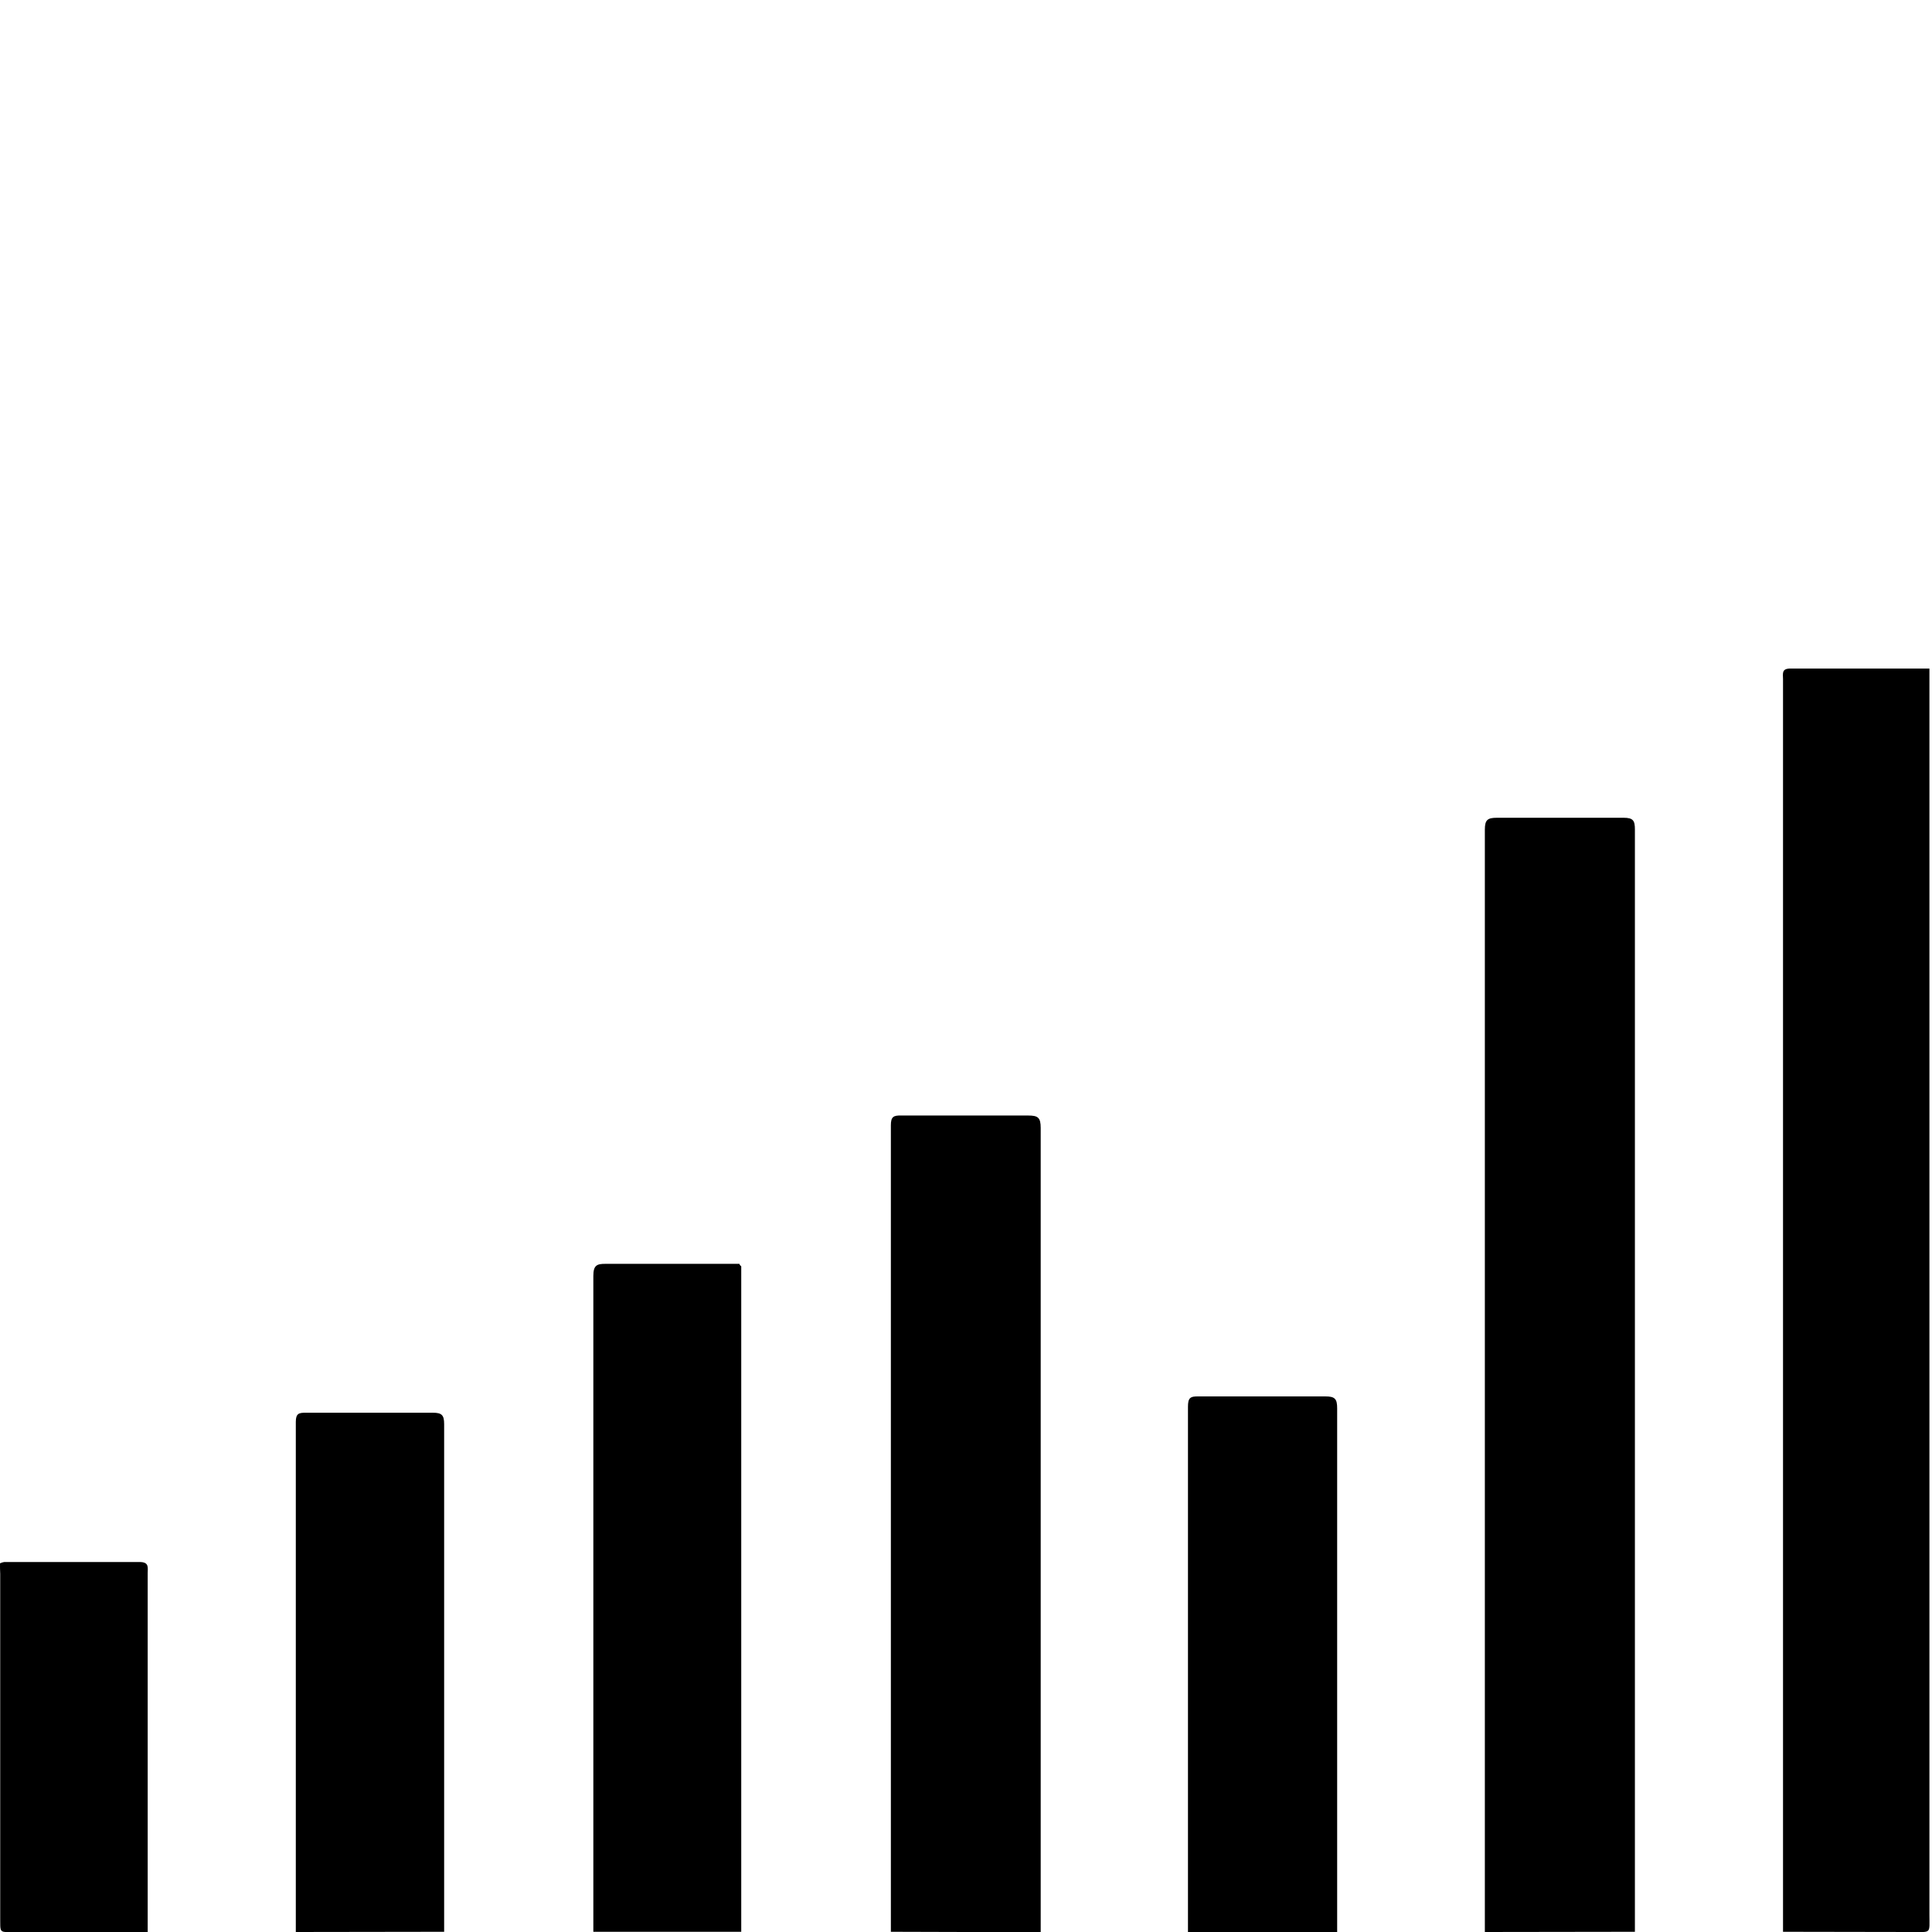 <svg width="18" height="18" viewBox="0 0 18 18" fill="none" xmlns="http://www.w3.org/2000/svg">
<g clip-path="url(#clip0_1694_155)">
<path d="M18 0.093C17.955 0.241 17.927 0.395 17.916 0.55C17.856 0.924 17.811 1.303 17.758 1.679C17.697 2.109 17.634 2.536 17.571 2.966L17.335 4.605C17.323 4.678 17.315 4.753 17.305 4.83C17.264 4.83 17.246 4.787 17.223 4.763C16.744 4.284 16.266 3.807 15.789 3.326C15.738 3.275 15.714 3.269 15.659 3.326C14.539 4.448 13.42 5.568 12.305 6.686C12.147 6.844 11.982 6.994 11.824 7.152C11.775 7.201 11.751 7.193 11.704 7.152C11.277 6.757 10.866 6.332 10.454 5.916C10.393 5.853 10.364 5.857 10.306 5.916C9.498 6.729 8.687 7.54 7.875 8.35C7.347 8.876 6.828 9.408 6.288 9.926C6.229 9.981 6.206 9.966 6.156 9.926C5.737 9.532 5.329 9.116 4.922 8.704C4.859 8.639 4.827 8.633 4.759 8.704C3.592 9.864 2.424 11.03 1.256 12.2C1.23 12.229 1.206 12.259 1.183 12.291C0.86 11.966 0.553 11.652 0.242 11.343C0.189 11.292 0.195 11.266 0.242 11.217C1.157 10.308 2.071 9.393 2.985 8.474C3.575 7.883 4.166 7.278 4.77 6.7C4.825 6.649 4.851 6.649 4.904 6.7C5.331 7.094 5.741 7.522 6.156 7.938C6.206 7.987 6.231 7.997 6.288 7.938C7.458 6.763 8.63 5.589 9.804 4.416C9.972 4.249 10.147 4.087 10.314 3.92C10.365 3.87 10.393 3.872 10.442 3.92C10.864 4.314 11.271 4.73 11.677 5.141C11.743 5.208 11.779 5.216 11.85 5.141C12.715 4.27 13.581 3.402 14.449 2.536C14.523 2.461 14.592 2.383 14.671 2.316C14.75 2.249 14.716 2.237 14.671 2.189C14.195 1.732 13.722 1.257 13.248 0.788C13.218 0.762 13.187 0.739 13.153 0.719L13.169 0.686L17.935 0C17.986 0.01 17.996 0.049 18 0.093Z" fill="white"/>
<path d="M16.612 17.998C16.612 16.747 16.612 15.495 16.612 14.242C16.612 11.604 16.612 8.966 16.612 6.328C16.612 6.278 16.596 6.227 16.683 6.229H17.976C17.976 6.848 17.976 7.467 17.976 8.085V17.836C17.976 18.021 17.998 18 17.807 18L16.612 17.998Z" fill="black"/>
<path d="M13.834 18C13.834 17.107 13.834 16.214 13.834 15.322C13.834 12.792 13.834 10.261 13.834 7.729C13.834 7.638 13.86 7.619 13.946 7.619C14.34 7.619 14.734 7.619 15.128 7.619C15.216 7.619 15.232 7.646 15.232 7.727C15.232 9.394 15.232 11.061 15.232 12.729C15.232 14.484 15.232 16.24 15.232 17.998L13.834 18Z" fill="black"/>
<g filter="url(#filter0_d_1694_155)">
<path d="M11.068 18C11.068 16.756 11.068 15.513 11.068 14.272C11.068 12.55 11.068 10.829 11.068 9.108C11.068 9.026 11.086 9.008 11.167 9.01C11.56 9.01 11.954 9.01 12.348 9.01C12.436 9.01 12.458 9.032 12.458 9.12C12.458 12.011 12.458 14.896 12.458 17.775C12.458 17.85 12.458 17.925 12.458 18.002L11.068 18Z" fill="black"/>
</g>
<path d="M8.3 17.998C8.3 16.53 8.3 15.062 8.3 13.594C8.3 12.557 8.3 11.521 8.3 10.484C8.3 10.405 8.324 10.391 8.397 10.393C8.79 10.393 9.184 10.393 9.578 10.393C9.67 10.393 9.696 10.411 9.696 10.509C9.696 12.953 9.696 15.397 9.696 17.84C9.696 17.894 9.696 17.949 9.696 18.002L8.3 17.998Z" fill="black"/>
<path d="M6.906 11.798C6.906 12.389 6.906 12.994 6.906 13.591C6.906 15.06 6.906 16.529 6.906 17.998H5.528C5.528 17.178 5.528 16.358 5.528 15.537C5.528 14.321 5.528 13.105 5.528 11.889C5.528 11.79 5.558 11.773 5.648 11.775C6.062 11.775 6.475 11.775 6.888 11.775L6.906 11.798Z" fill="black"/>
<path d="M2.756 18C2.756 16.674 2.756 15.349 2.756 14.023C2.756 13.765 2.756 13.505 2.756 13.247C2.756 13.166 2.788 13.162 2.851 13.162C3.244 13.162 3.638 13.162 4.032 13.162C4.116 13.162 4.138 13.184 4.138 13.268C4.138 14.777 4.138 16.288 4.138 17.801C4.138 17.868 4.138 17.937 4.138 17.998L2.756 18Z" fill="black"/>
<path d="M0 14.565C0.013 14.559 0.026 14.555 0.039 14.553C0.461 14.553 0.88 14.553 1.301 14.553C1.392 14.553 1.376 14.606 1.376 14.658V17.892C1.376 17.929 1.376 17.964 1.376 18H0.15C-0.016 18 0.004 18.02 0.002 17.848V14.664C0 14.63 0 14.598 0 14.565Z" fill="black"/>
<path d="M6.906 11.798L6.891 11.781C6.891 11.777 6.908 11.781 6.906 11.798Z" fill="white"/>
</g>
<defs>
<filter id="filter0_d_1694_155" x="7.068" y="9.01" width="9.39" height="16.992" filterUnits="userSpaceOnUse" color-interpolation-filters="sRGB">
<feFlood flood-opacity="0" result="BackgroundImageFix"/>
<feColorMatrix in="SourceAlpha" type="matrix" values="0 0 0 0 0 0 0 0 0 0 0 0 0 0 0 0 0 0 127 0" result="hardAlpha"/>
<feOffset dy="4"/>
<feGaussianBlur stdDeviation="2"/>
<feComposite in2="hardAlpha" operator="out"/>
<feColorMatrix type="matrix" values="0 0 0 0 0 0 0 0 0 0 0 0 0 0 0 0 0 0 0.25 0"/>
<feBlend mode="normal" in2="BackgroundImageFix" result="effect1_dropShadow_1694_155"/>
<feBlend mode="normal" in="SourceGraphic" in2="effect1_dropShadow_1694_155" result="shape"/>
</filter>
<clipPath id="clip0_1694_155">
<rect width="18" height="18" fill="white"/>
</clipPath>
</defs>
</svg>
